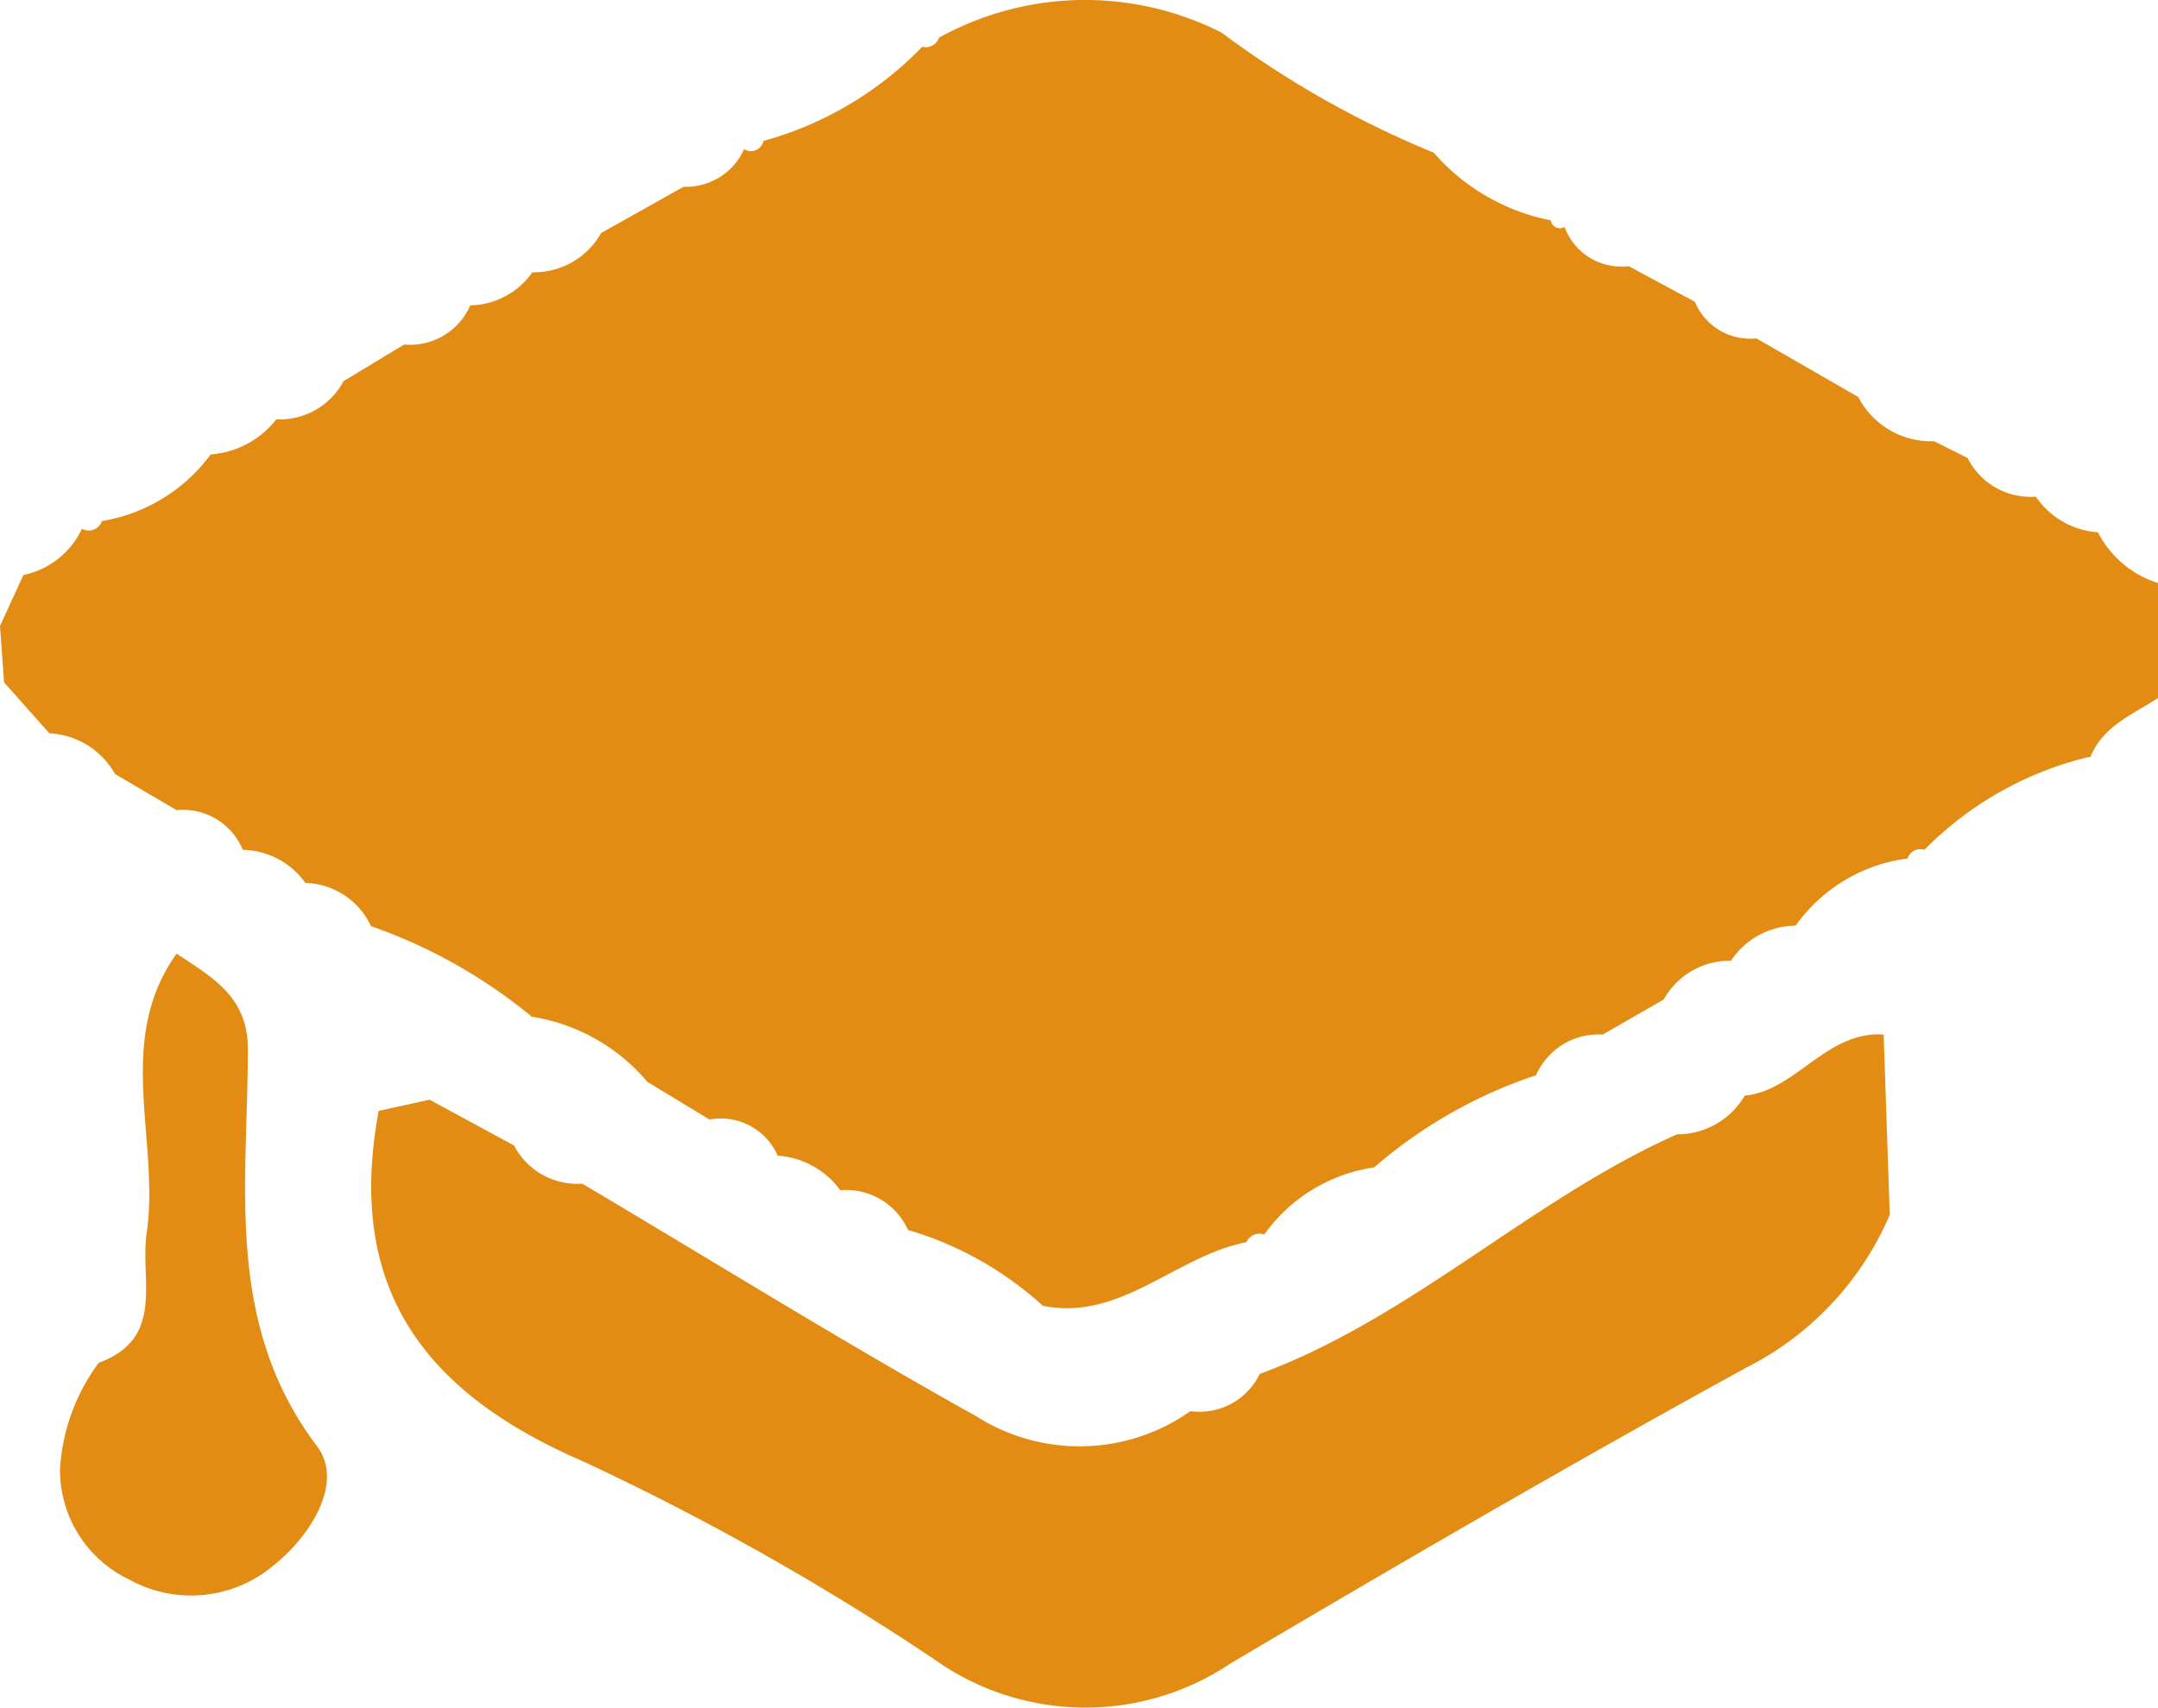 <?xml version="1.0" encoding="UTF-8"?>
<svg xmlns="http://www.w3.org/2000/svg" viewBox="0 0 42.4 33.56">
  <defs>
    <style>.cls-1{fill:#e38c13;}</style>
  </defs>
  <title>Fichier 5</title>
  <g id="Calque_2" data-name="Calque 2">
    <g id="Calque_1-2" data-name="Calque 1">
      <path class="cls-1" d="M38,8.67l.66.33A1.38,1.38,0,0,0,40,9.76a1.61,1.61,0,0,0,1.22.7,2,2,0,0,0,1.19,1v2.25c-.5.33-1.09.55-1.34,1.17l-.05,0a6.75,6.75,0,0,0-3.21,1.82.26.26,0,0,0-.33.17,3.2,3.2,0,0,0-2.2,1.32,1.54,1.54,0,0,0-1.27.69,1.48,1.48,0,0,0-1.32.76l-1.2.69a1.34,1.34,0,0,0-1.31.8A9.33,9.33,0,0,0,27,22.94a3.22,3.22,0,0,0-2.16,1.32.28.28,0,0,0-.35.15c-1.39.27-2.47,1.56-4,1.25a6.76,6.76,0,0,0-2.65-1.49,1.33,1.33,0,0,0-1.33-.78,1.66,1.66,0,0,0-1.23-.68A1.22,1.22,0,0,0,13.94,22l-1.22-.74a3.73,3.73,0,0,0-2.27-1.28,10.3,10.3,0,0,0-3.16-1.78A1.47,1.47,0,0,0,6,17.35a1.55,1.55,0,0,0-1.23-.65,1.27,1.27,0,0,0-1.3-.78l-1.21-.71a1.57,1.57,0,0,0-1.29-.8l-.89-1L0,12.3l.46-1a1.64,1.64,0,0,0,1.15-.91A.27.27,0,0,0,2,10.24,3.33,3.33,0,0,0,4.14,8.93a1.81,1.81,0,0,0,1.29-.69,1.42,1.42,0,0,0,1.32-.75l1.19-.72A1.29,1.29,0,0,0,9.24,6a1.52,1.52,0,0,0,1.22-.65,1.51,1.51,0,0,0,1.35-.77l1.62-.91a1.25,1.25,0,0,0,1.19-.74A.25.25,0,0,0,15,2.77,6.89,6.89,0,0,0,18.12.92a.28.28,0,0,0,.33-.18A5.93,5.93,0,0,1,24,.64,19.09,19.09,0,0,0,28.17,3a4.09,4.09,0,0,0,2.3,1.33.18.18,0,0,0,.27.13A1.19,1.19,0,0,0,32,5.23l1.3.7a1.18,1.18,0,0,0,1.21.72l2,1.15A1.61,1.61,0,0,0,38,8.67Z"></path>
      <path class="cls-1" d="M24.75,27c3-1.11,5.31-3.42,8.2-4.71a1.53,1.53,0,0,0,1.33-.76c1-.09,1.61-1.28,2.73-1.2l.12,3.54a6,6,0,0,1-2.81,3c-3.41,1.87-6.78,3.83-10.13,5.81a5.12,5.12,0,0,1-5.83-.07,51.29,51.29,0,0,0-6.92-3.9c-3.16-1.37-4.64-3.44-4-6.88l1-.22,1.66.9a1.4,1.4,0,0,0,1.34.75c2.58,1.53,5.12,3.11,7.74,4.57a3.78,3.78,0,0,0,4.21-.1A1.31,1.31,0,0,0,24.75,27Z"></path>
      <path class="cls-1" d="M3.47,18.74c.69.46,1.4.84,1.4,1.87,0,2.67-.47,5.39,1.36,7.81.54.72-.14,1.79-.89,2.37a2.51,2.51,0,0,1-2.8.25,2.38,2.38,0,0,1-1.36-2.19,3.9,3.9,0,0,1,.76-2.07c1.31-.48.81-1.62.94-2.54C3.15,22.42,2.24,20.46,3.47,18.74Z"></path>
    </g>
  </g>
</svg>

